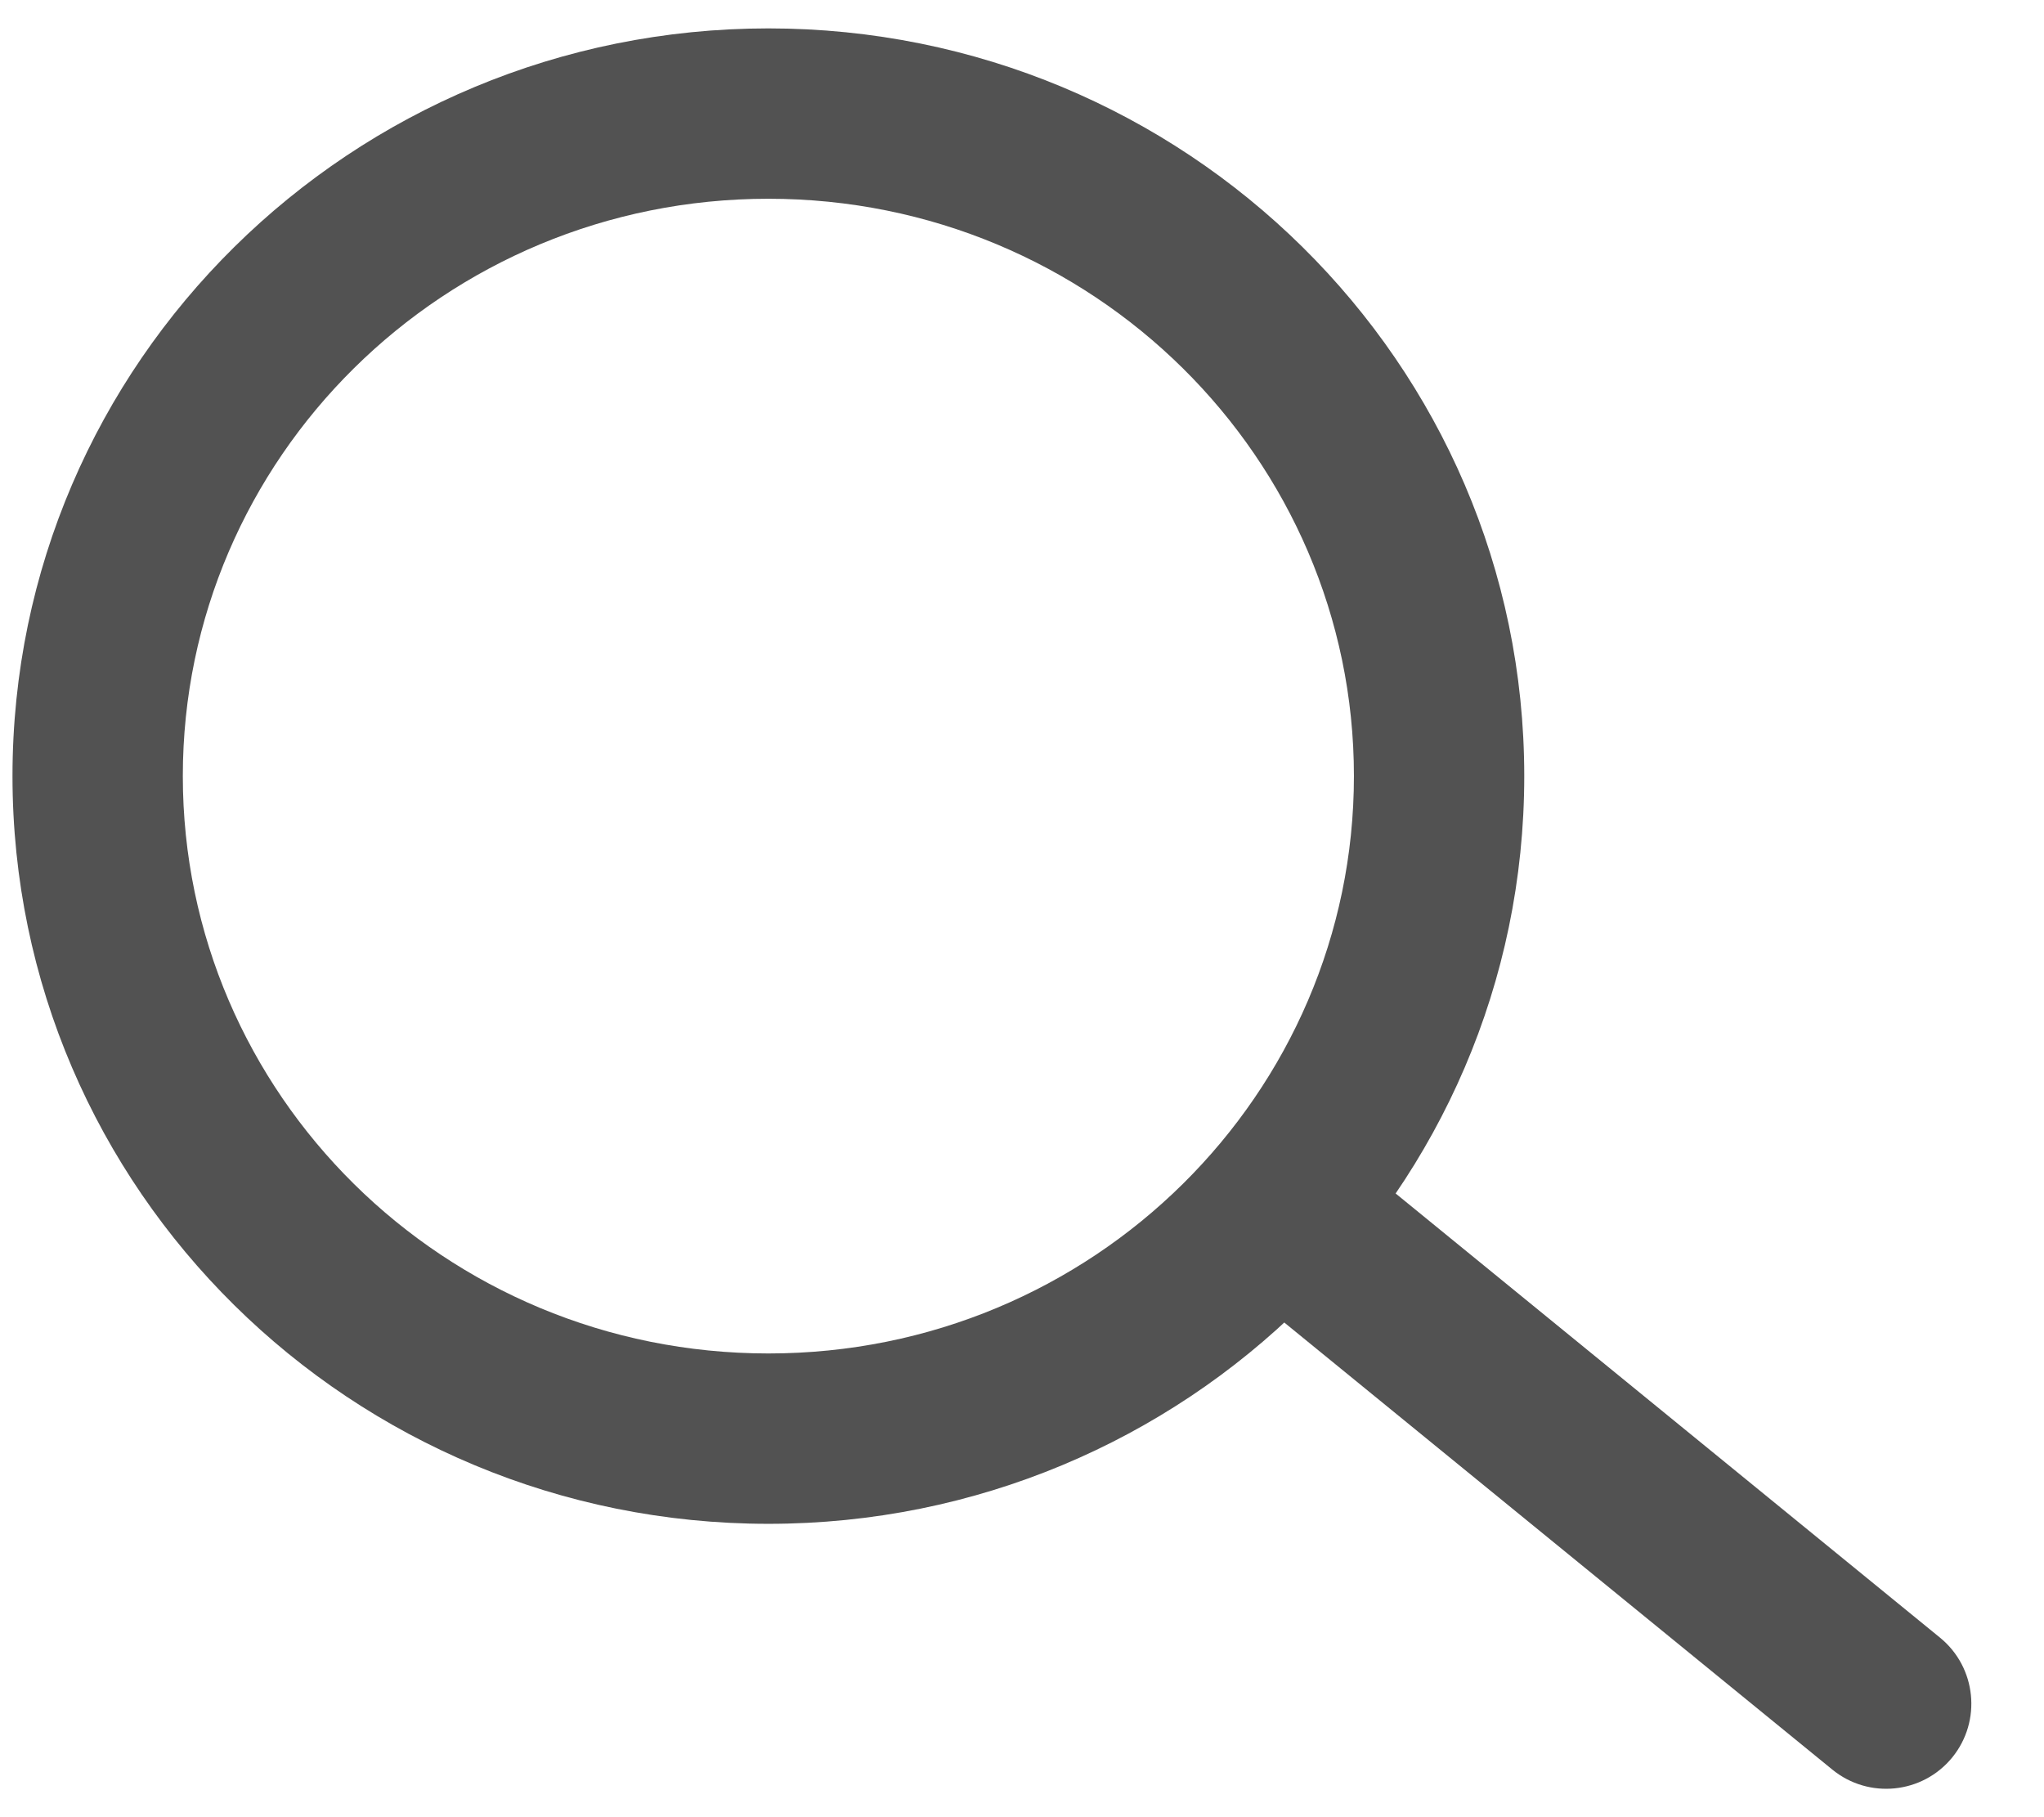 <svg width="18" height="16" viewBox="0 0 18 16" fill="none" xmlns="http://www.w3.org/2000/svg">
<path d="M16.136 15.581C16.457 15.843 16.93 15.795 17.192 15.474C17.453 15.153 17.405 14.681 17.084 14.419L16.136 15.581ZM11.923 6.833C11.923 9.632 9.623 11.917 6.767 11.917V13.417C10.434 13.417 13.423 10.478 13.423 6.833H11.923ZM6.767 11.917C3.91 11.917 1.61 9.632 1.61 6.833H0.11C0.11 10.478 3.099 13.417 6.767 13.417V11.917ZM1.61 6.833C1.61 4.035 3.91 1.75 6.767 1.75V0.25C3.099 0.25 0.11 3.189 0.11 6.833H1.61ZM6.767 1.75C9.623 1.75 11.923 4.035 11.923 6.833H13.423C13.423 3.189 10.434 0.25 6.767 0.25V1.75ZM10.777 11.21L16.136 15.581L17.084 14.419L11.726 10.048L10.777 11.21Z" fill="#525252"/>
</svg>
